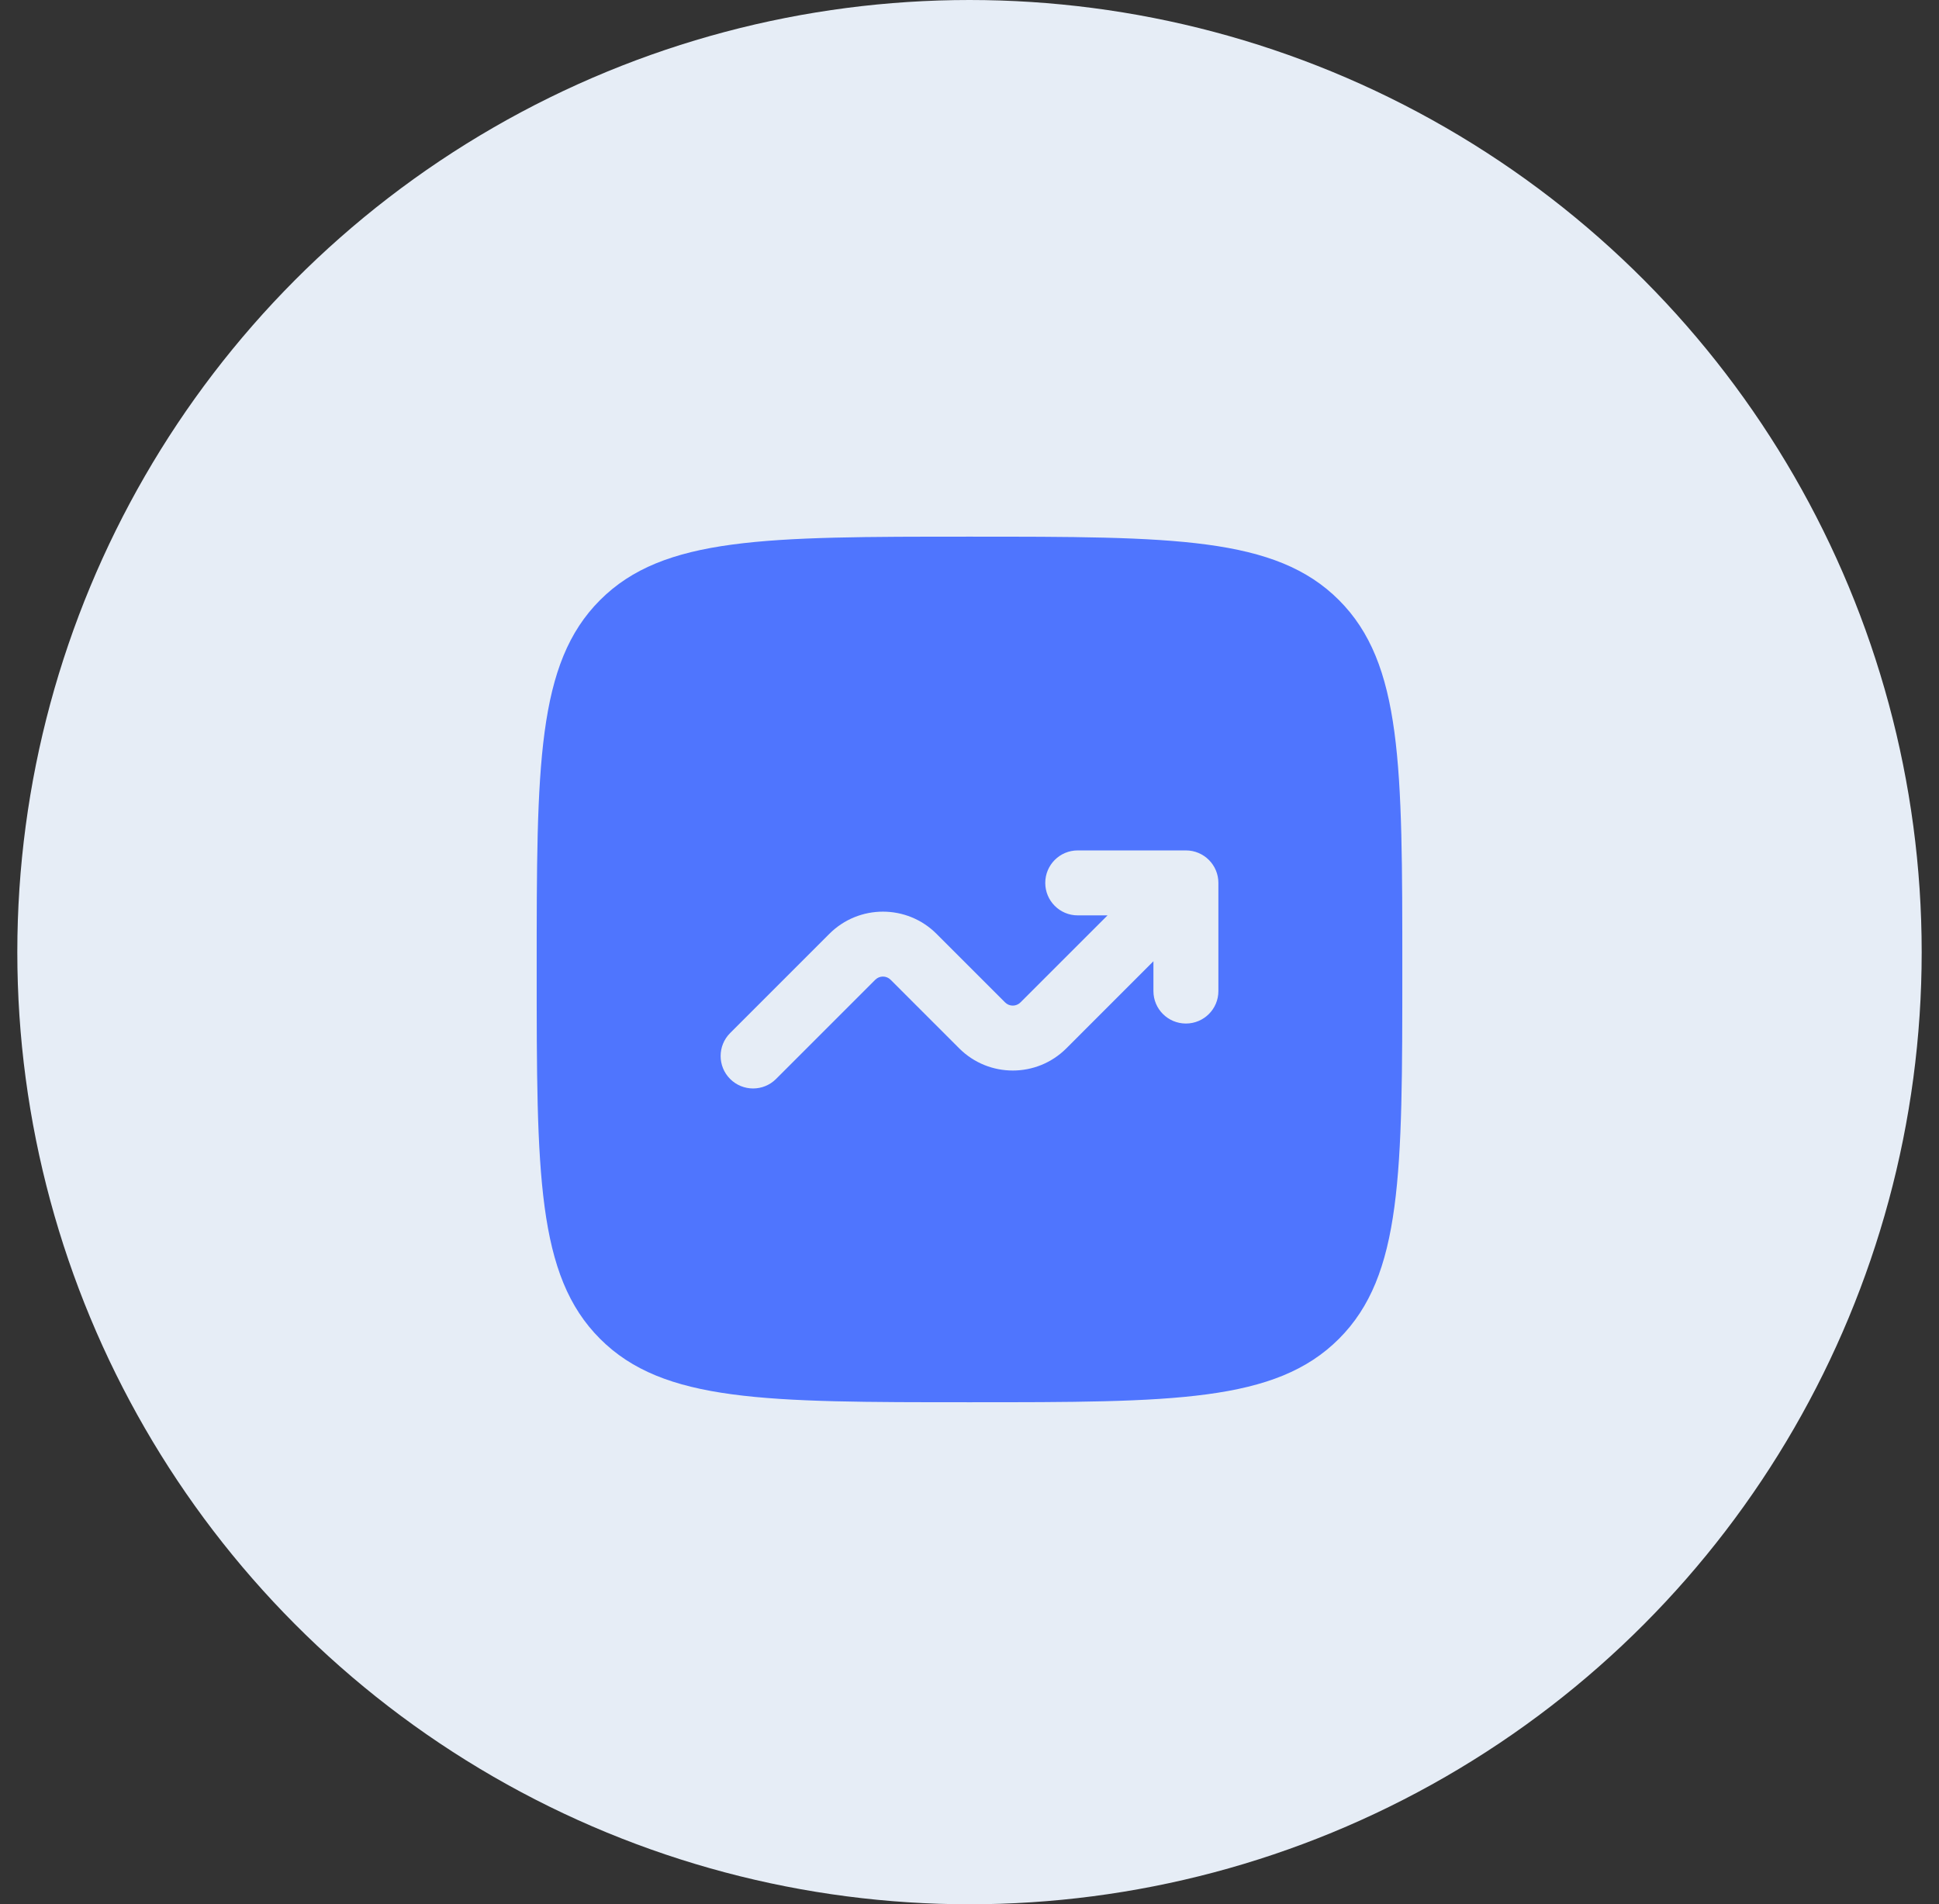 <?xml version="1.0" encoding="UTF-8"?> <svg xmlns="http://www.w3.org/2000/svg" width="56" height="55" viewBox="0 0 56 55" fill="none"><rect x="0" y="0" width="56" height="55" fill="#333333" stroke="none"/><circle cx="28" cy="27.5" r="27.5" fill="#E6EDF6"></circle><path fill-rule="evenodd" clip-rule="evenodd" d="M17.331 17.331C15.5 19.161 15.5 22.107 15.5 28C15.5 33.893 15.5 36.839 17.331 38.669C19.161 40.5 22.107 40.5 28 40.5C33.893 40.5 36.839 40.5 38.669 38.669C40.5 36.839 40.5 33.893 40.5 28C40.5 22.107 40.5 19.161 38.669 17.331C36.839 15.5 33.893 15.5 28 15.5C22.107 15.5 19.161 15.5 17.331 17.331ZM30.188 25.5C30.188 26.018 30.607 26.438 31.125 26.438H31.987L29.471 28.953C29.349 29.075 29.151 29.075 29.029 28.953L27.047 26.971C26.192 26.117 24.808 26.117 23.953 26.971L21.087 29.837C20.721 30.203 20.721 30.797 21.087 31.163C21.453 31.529 22.047 31.529 22.413 31.163L25.279 28.297C25.401 28.175 25.599 28.175 25.721 28.297L27.703 30.279C28.558 31.133 29.942 31.133 30.797 30.279L33.312 27.763V28.625C33.312 29.143 33.732 29.562 34.25 29.562C34.768 29.562 35.188 29.143 35.188 28.625V25.5C35.188 24.982 34.768 24.562 34.25 24.562H31.125C30.607 24.562 30.188 24.982 30.188 25.5Z" fill="#4F75FE"></path></svg> 